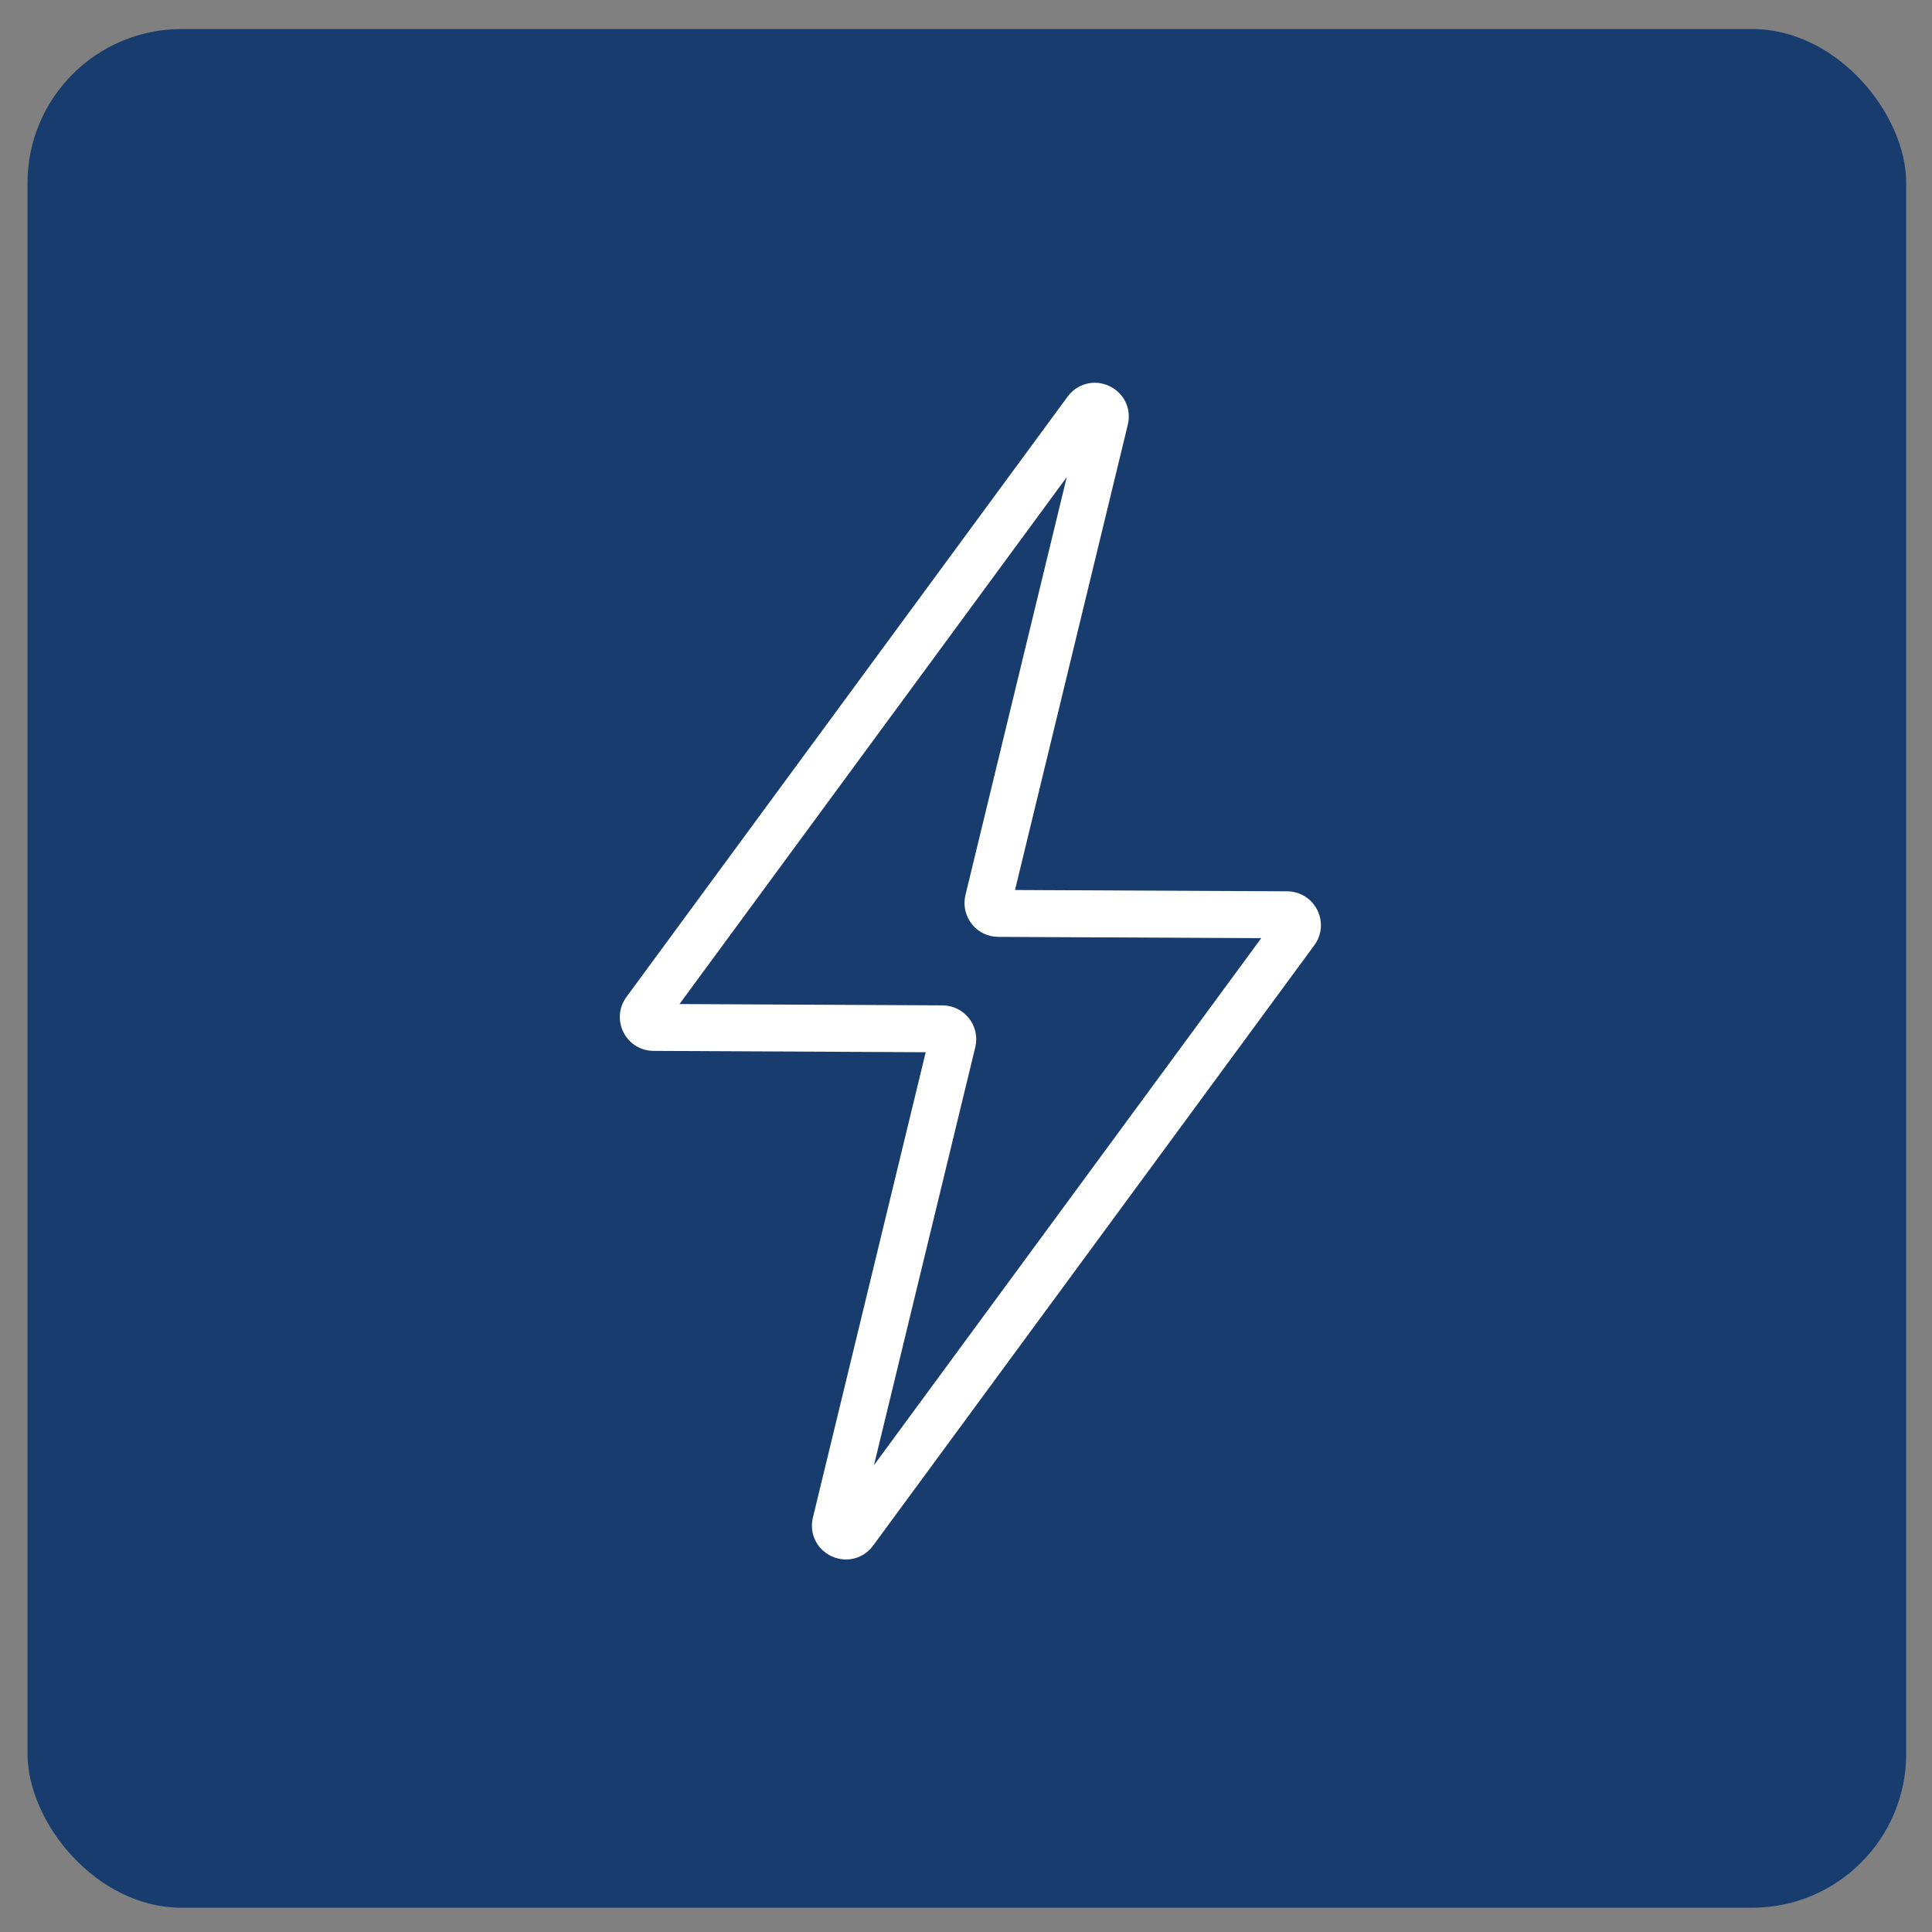 <svg width="62" height="62" viewBox="0 0 62 62" fill="none" xmlns="http://www.w3.org/2000/svg">
<rect x="0" y="0" width="62" height="62" fill="#808080" stroke="none"/>
<rect x="0.883" y="0.932" width="60.289" height="60.289" rx="4.943" fill="#173C6D"/>
<path d="M27.149 50.046C26.994 50.046 26.835 50.011 26.685 49.942C26.21 49.721 25.964 49.21 26.087 48.701L29.707 33.767L20.972 33.724C20.561 33.722 20.191 33.493 20.007 33.126C19.823 32.758 19.859 32.325 20.103 31.994L34.261 12.728C34.572 12.306 35.122 12.166 35.595 12.387C36.071 12.608 36.316 13.118 36.193 13.628L32.573 28.561L41.308 28.603C41.719 28.605 42.089 28.835 42.273 29.203C42.458 29.569 42.421 30.003 42.178 30.334L28.019 49.6C27.807 49.889 27.484 50.046 27.149 50.046ZM21.806 32.221L30.247 32.263C30.579 32.265 30.889 32.416 31.096 32.678C31.303 32.942 31.376 33.279 31.298 33.605L28.047 47.019L40.475 30.107L32.034 30.065C31.701 30.064 31.391 29.913 31.184 29.65C30.978 29.387 30.905 29.05 30.982 28.724L34.234 15.31L21.806 32.221ZM32.04 28.558H32.041C32.041 28.558 32.041 28.558 32.04 28.558Z" fill="white"/>
</svg>
